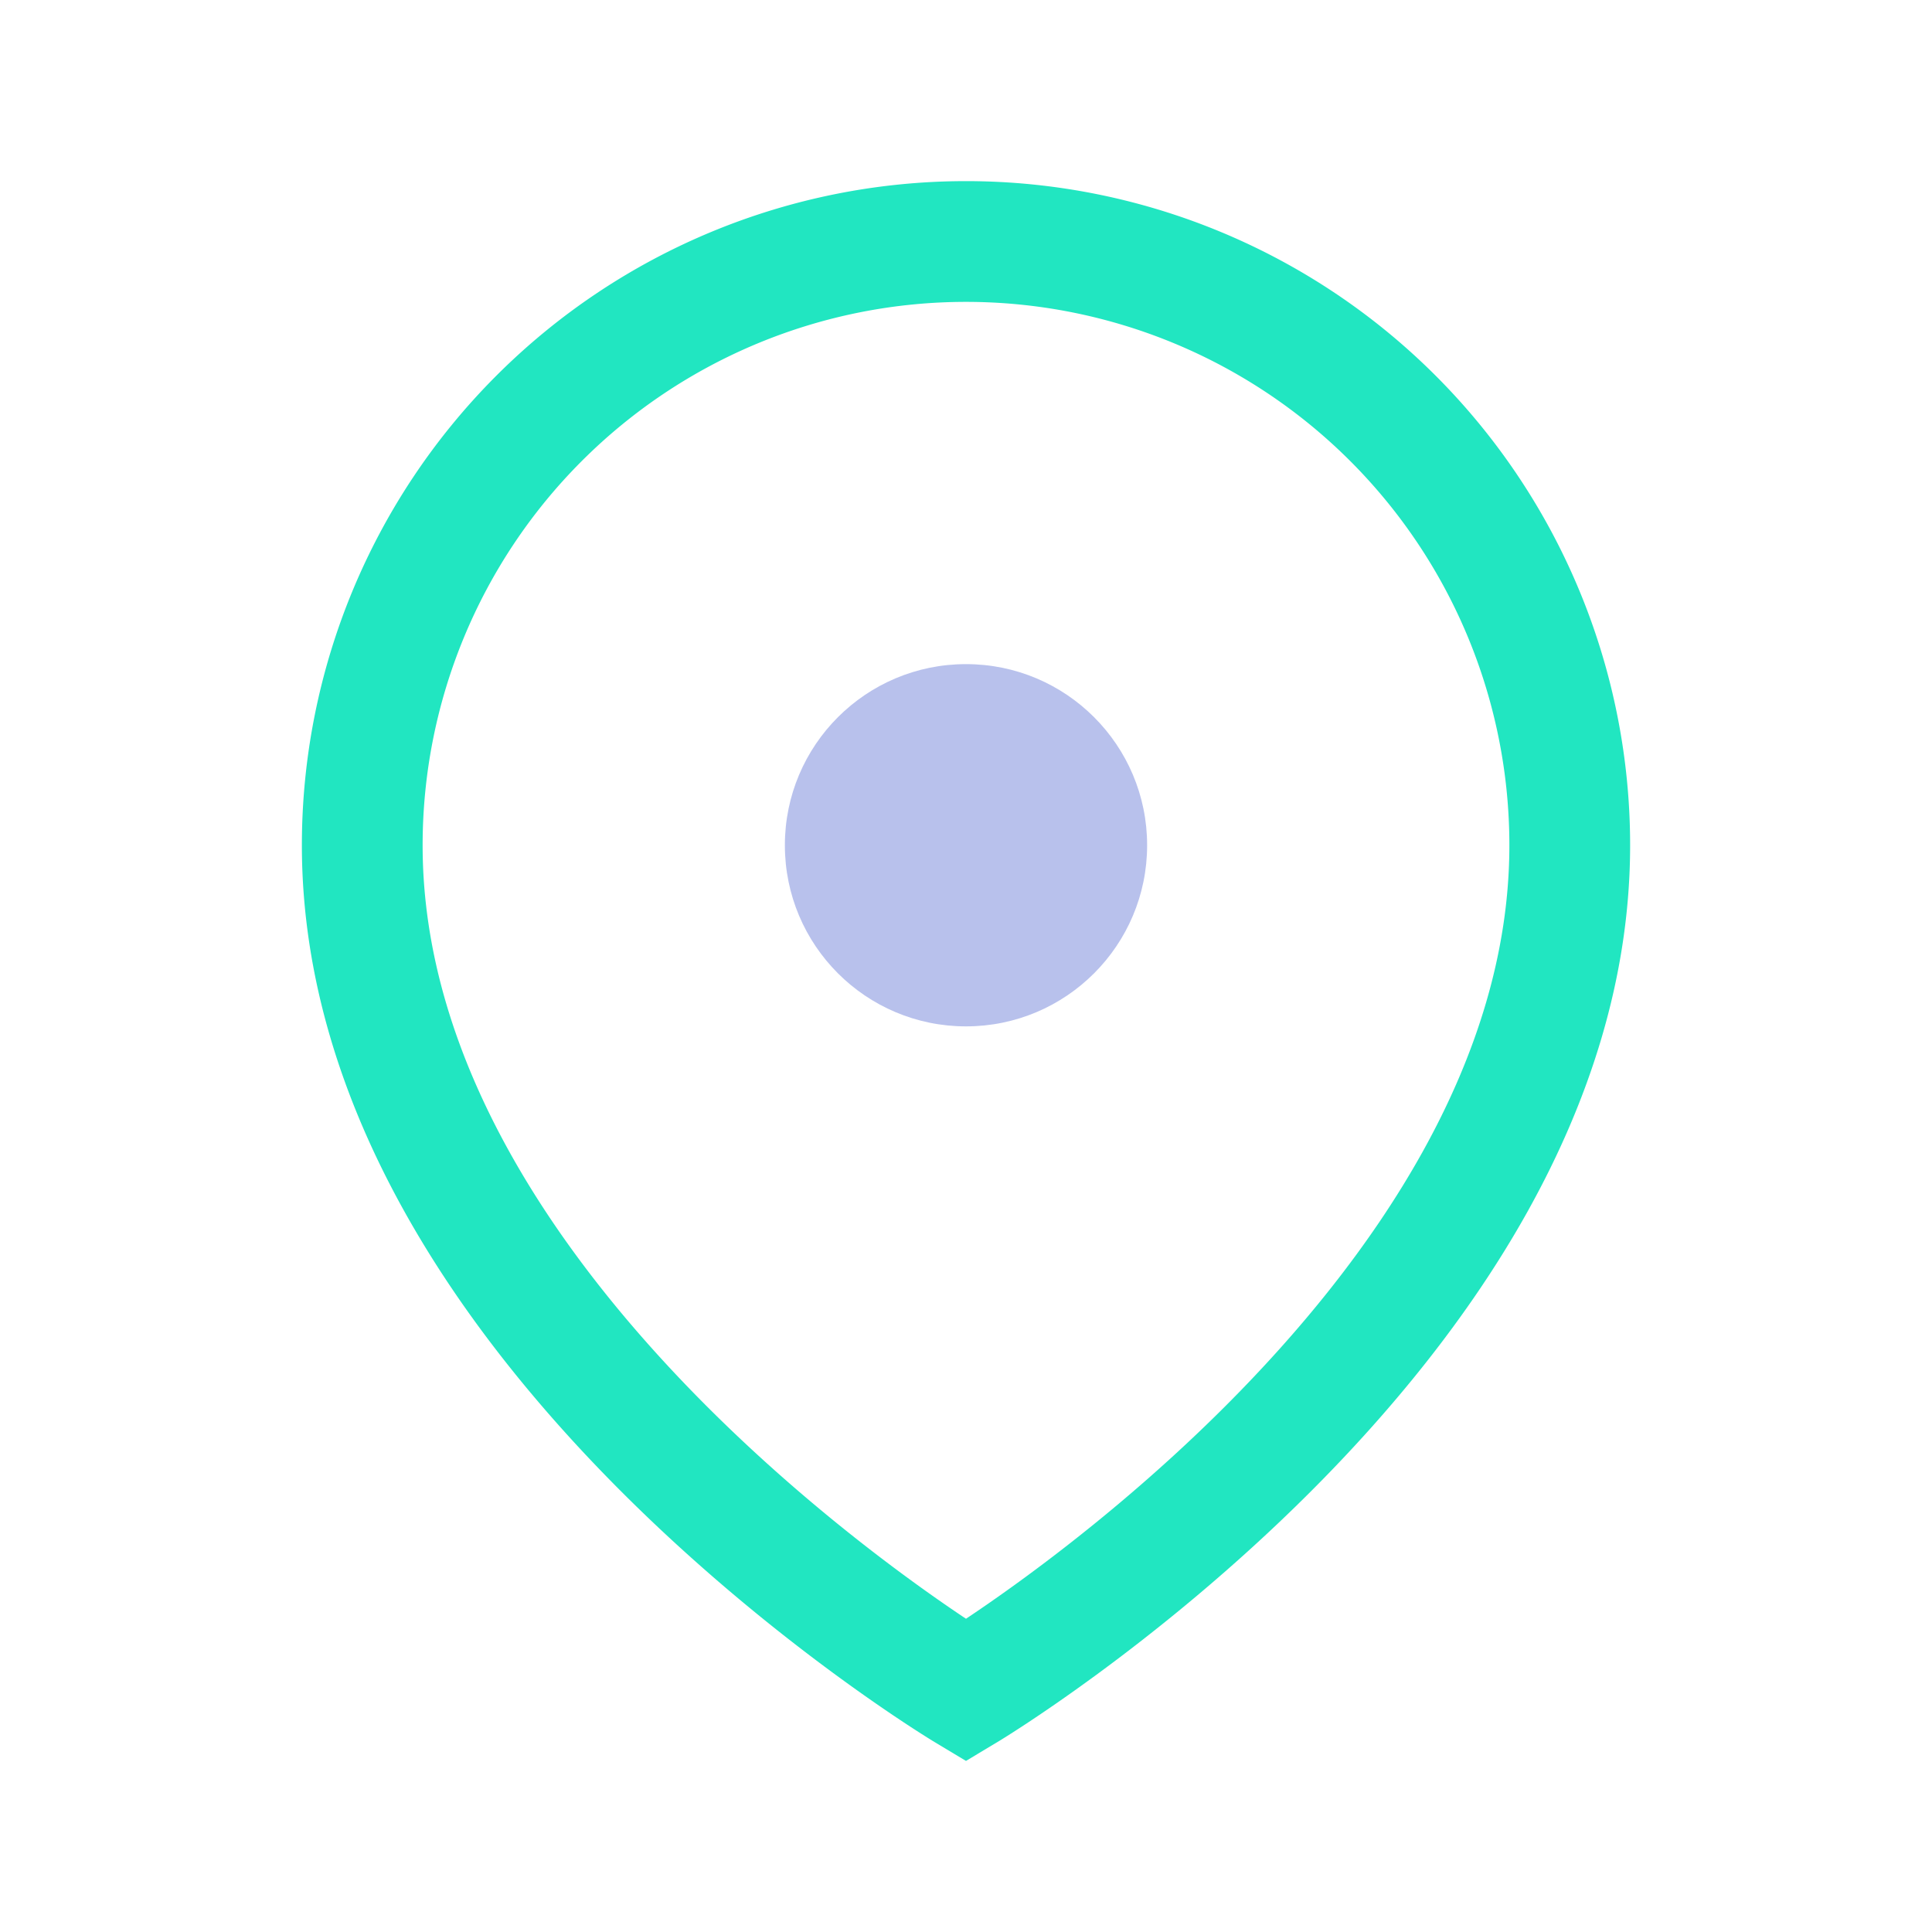 <?xml version="1.0" encoding="UTF-8"?>
<svg xmlns="http://www.w3.org/2000/svg" width="32" height="32" viewBox="0 0 32 32"><path d="M16 4a10 10 0 0 1 10 10c0 8-10 14-10 14S6 22 6 14A10 10 0 0 1 16 4z" fill="none" stroke="#21E6C1" stroke-width="2"/><circle cx="16" cy="14" r="3" fill="#B8C1EC"/></svg>